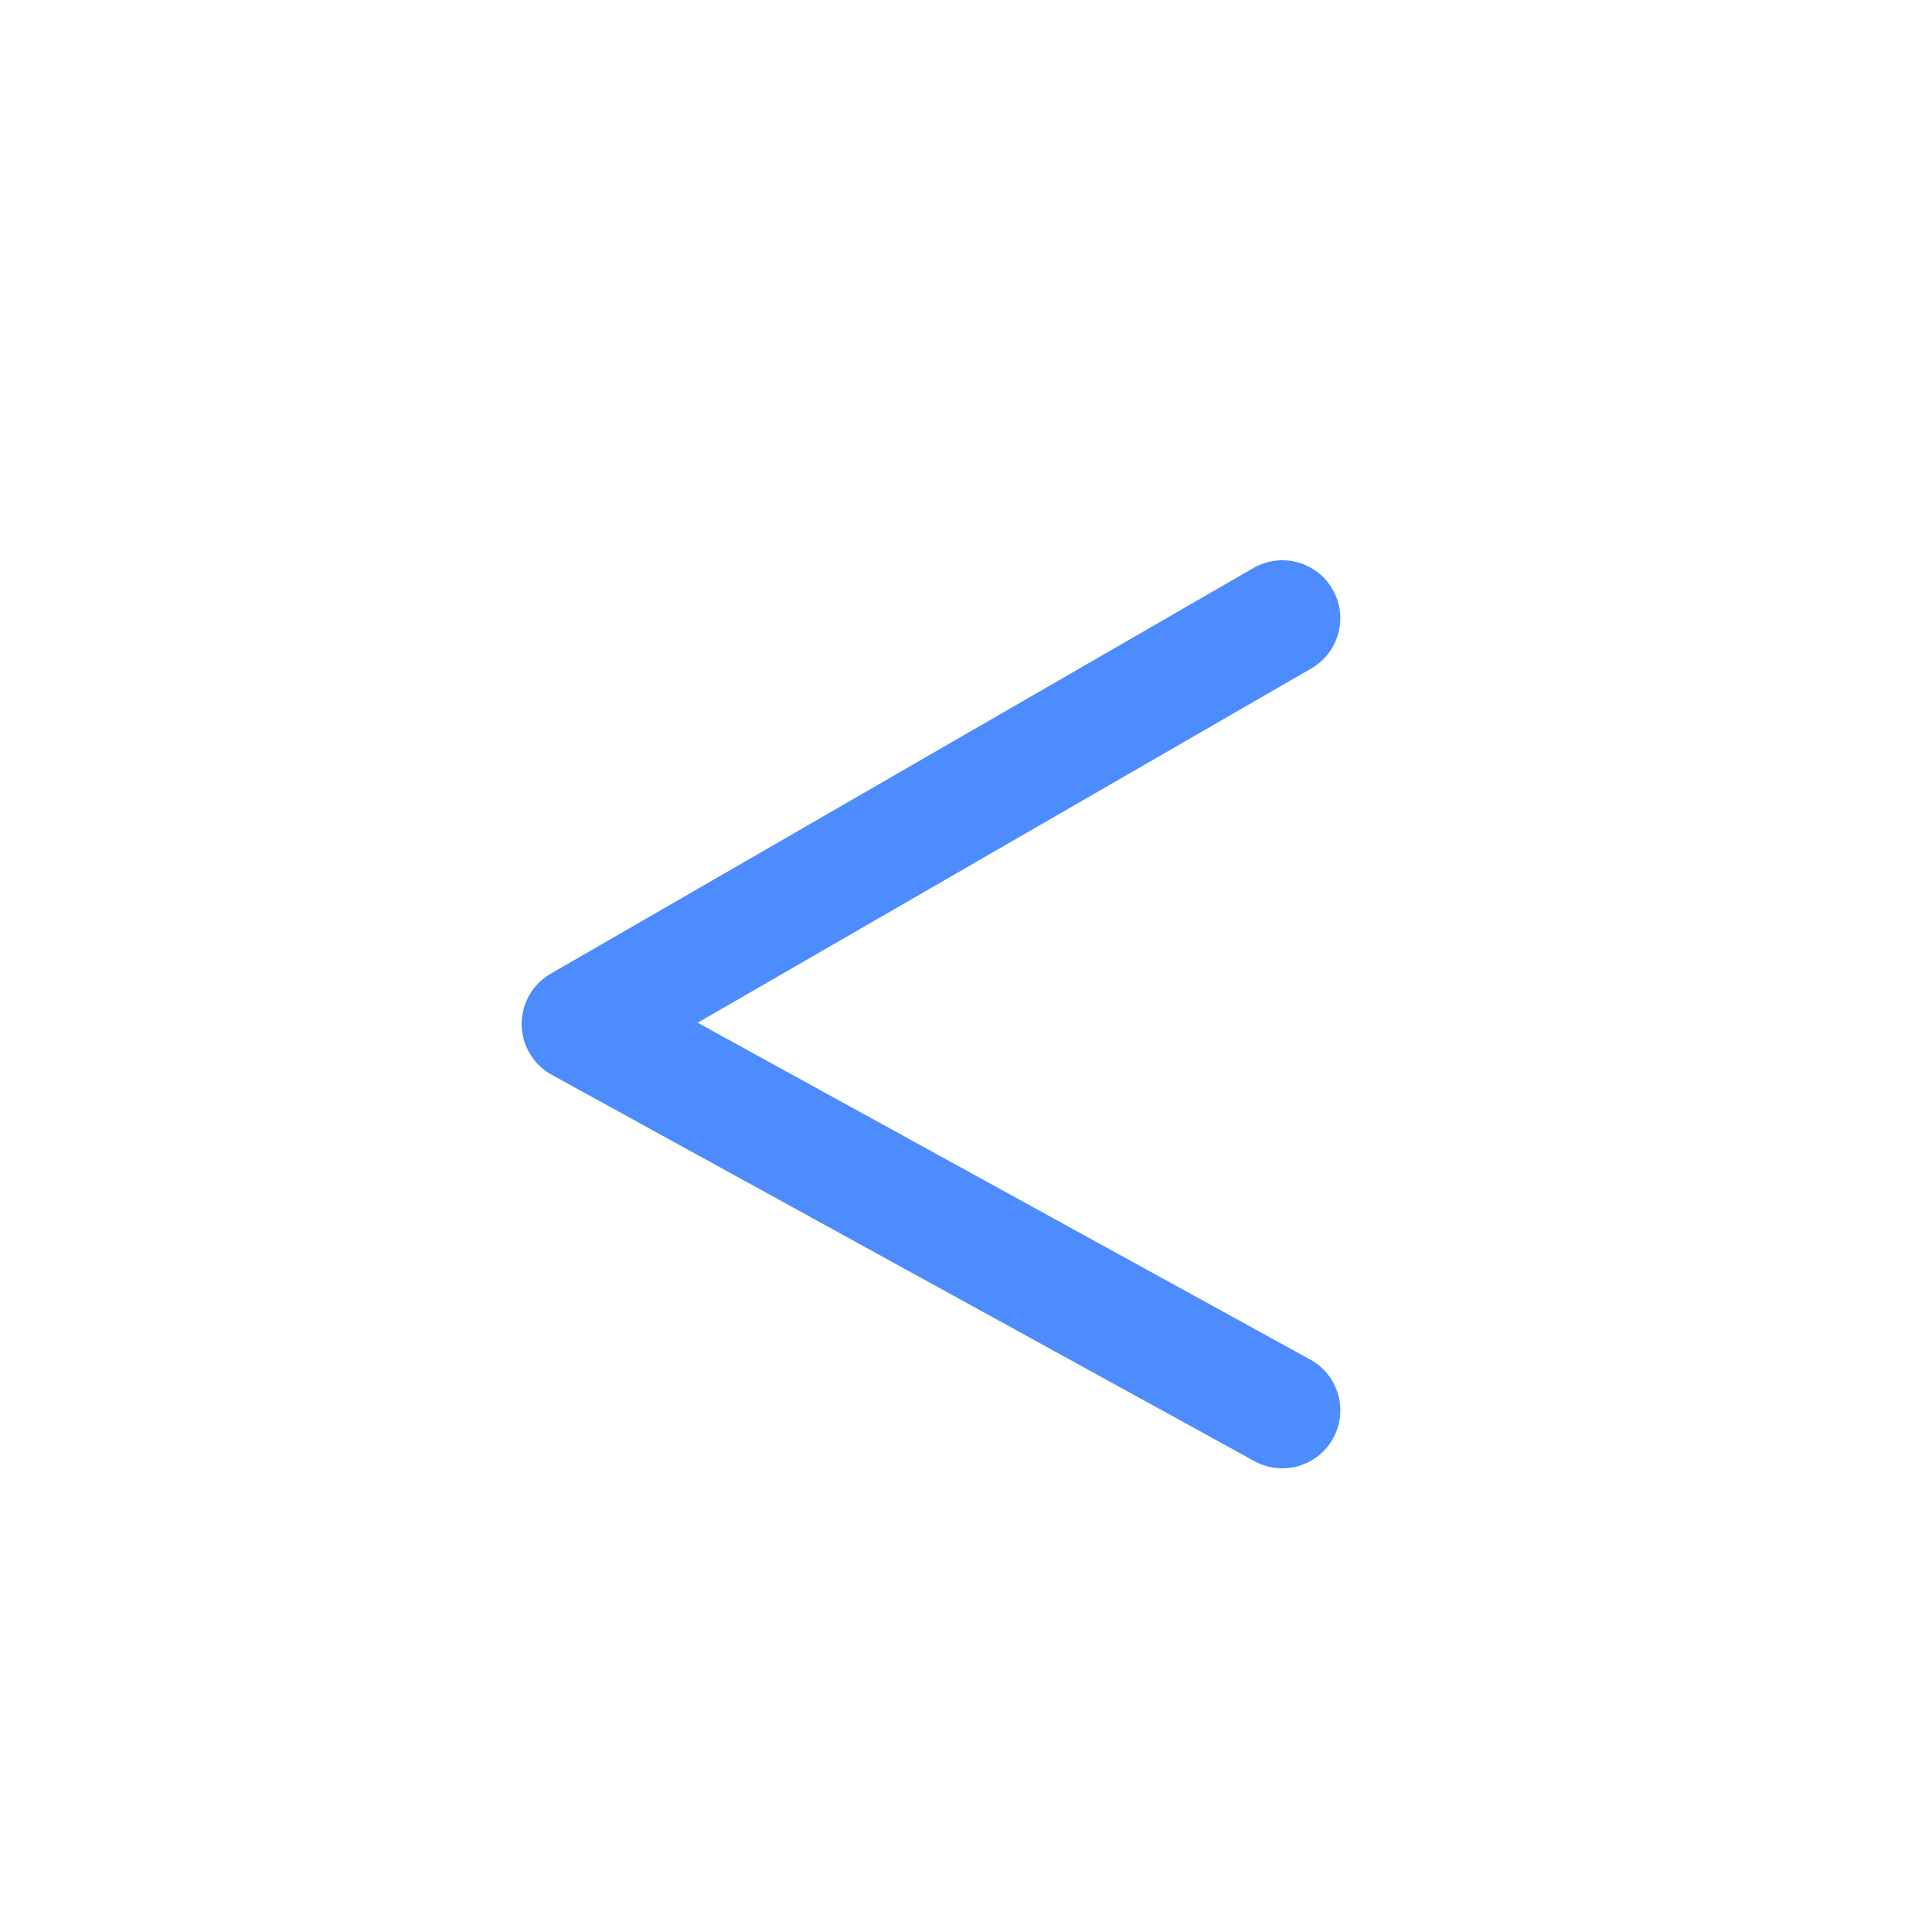 <?xml version="1.0" encoding="UTF-8"?> <svg xmlns="http://www.w3.org/2000/svg" width="50" height="50" viewBox="0 0 50 50" fill="none"><g clip-path="url(#clip0_215_66)"><g filter="url(#filter0_i_215_66)"><path d="M43 0H7C3.134 0 0 3.134 0 7V43C0 46.866 3.134 50 7 50H43C46.866 50 50 46.866 50 43V7C50 3.134 46.866 0 43 0Z" fill="white"></path></g><path d="M43 1H7C3.686 1 1 3.686 1 7V43C1 46.314 3.686 49 7 49H43C46.314 49 49 46.314 49 43V7C49 3.686 46.314 1 43 1Z" stroke="white" stroke-opacity="0.3" stroke-width="2"></path><path opacity="0.7" d="M33.187 16L15 26.5L33.187 36.5" stroke="#005CFF" stroke-width="3" stroke-linecap="round" stroke-linejoin="round"></path></g><defs><filter id="filter0_i_215_66" x="0" y="0" width="50" height="54" filterUnits="userSpaceOnUse" color-interpolation-filters="sRGB"><feFlood flood-opacity="0" result="BackgroundImageFix"></feFlood><feBlend mode="normal" in="SourceGraphic" in2="BackgroundImageFix" result="shape"></feBlend><feColorMatrix in="SourceAlpha" type="matrix" values="0 0 0 0 0 0 0 0 0 0 0 0 0 0 0 0 0 0 127 0" result="hardAlpha"></feColorMatrix><feOffset dy="4"></feOffset><feGaussianBlur stdDeviation="4.5"></feGaussianBlur><feComposite in2="hardAlpha" operator="arithmetic" k2="-1" k3="1"></feComposite><feColorMatrix type="matrix" values="0 0 0 0 1 0 0 0 0 1 0 0 0 0 1 0 0 0 0.35 0"></feColorMatrix><feBlend mode="normal" in2="shape" result="effect1_innerShadow_215_66"></feBlend></filter><clipPath id="clip0_215_66"><rect width="50" height="50" fill="white"></rect></clipPath></defs></svg> 